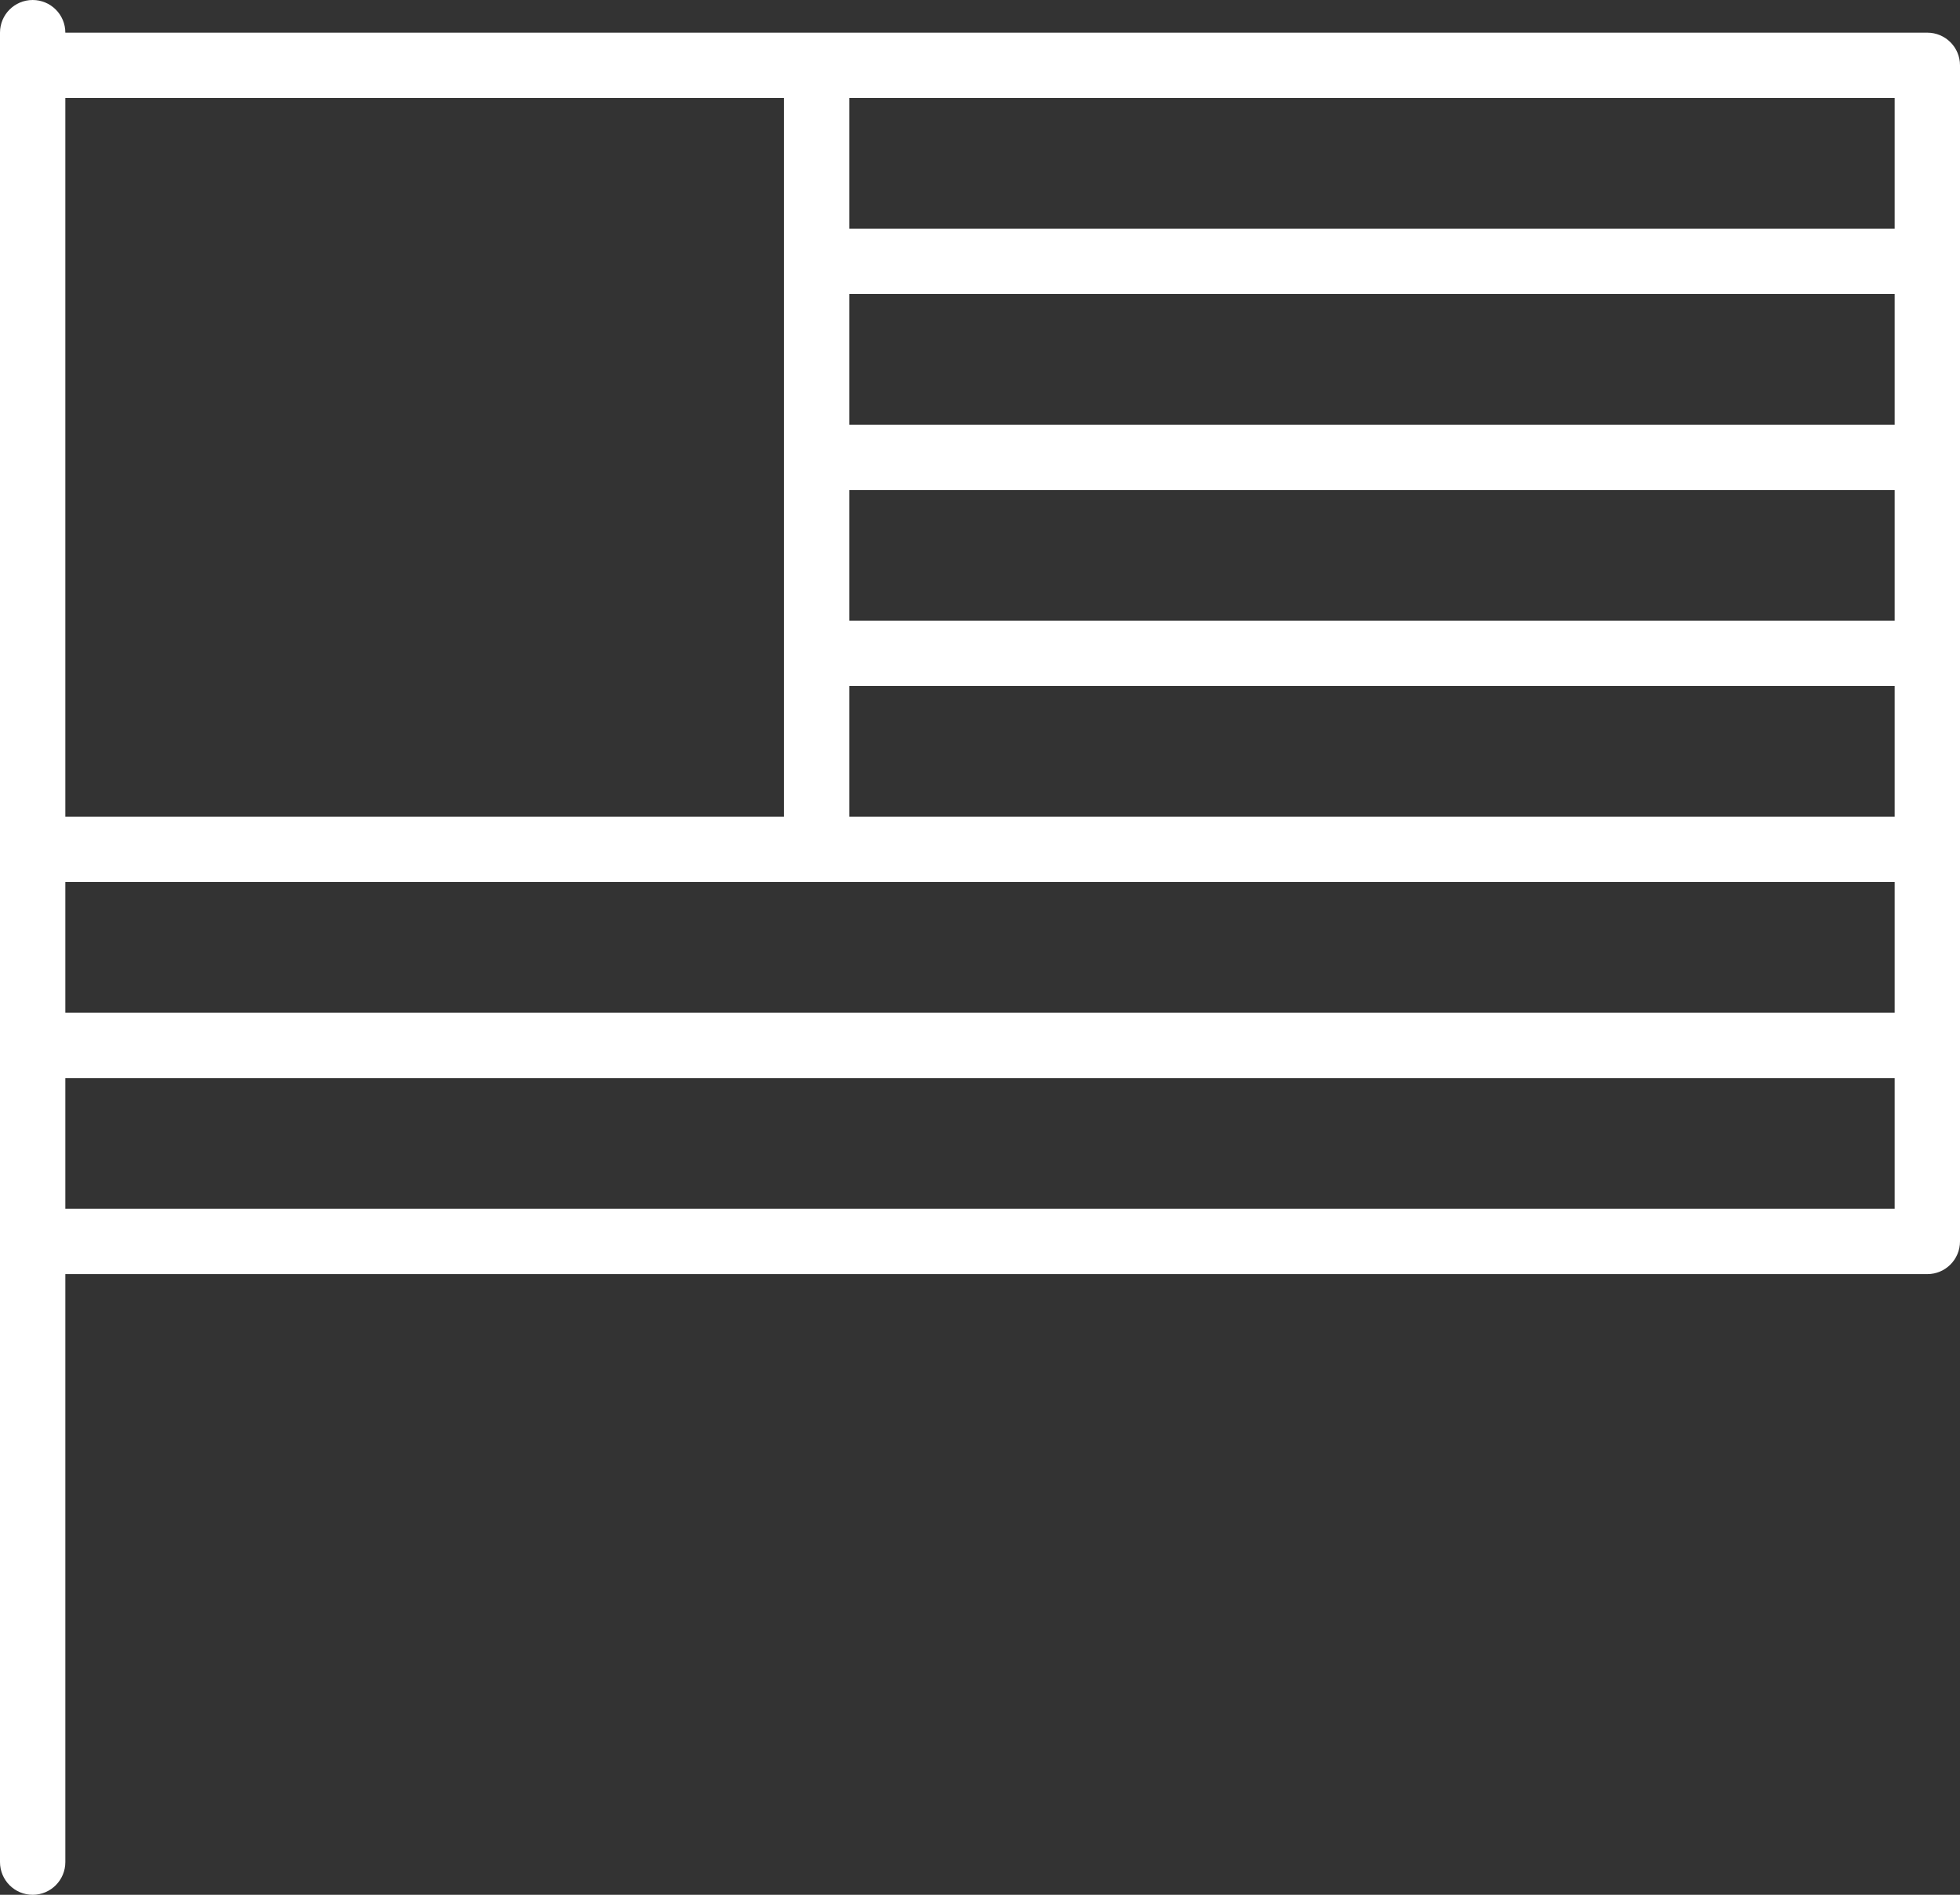 <svg version="1.1" id="856290c7-4a31-461c-a880-a456f73b2d98_svg" xmlns="http://www.w3.org/2000/svg" xmlns:xlink="http://www.w3.org/1999/xlink" x="0px" y="0px" width="100%" height="100%" viewBox="0.1 0.629 31.8 30.741" enable-background="new 0 0 32 32" xml:space="preserve" preserveAspectRatio="none">
<rect x="0.1" y="0.629" width="31.8" height="30.741" fill="#333333" stroke="none"/>
<path d="M31.37,1.159H13.35H1.16c0-0.293-0.237-0.53-0.53-0.53S0.1,0.866,0.1,1.159v0.53v12.72v6.36v10.07
	c0,0.293,0.237,0.531,0.53,0.531s0.53-0.238,0.53-0.531v-9.539h30.21c0.293,0,0.53-0.238,0.53-0.531V1.689
	C31.9,1.396,31.663,1.159,31.37,1.159z M1.16,14.939h12.19h17.49v2.12H1.16V14.939z M30.84,7.52H13.88V5.399h16.96V7.52z
	 M30.84,10.699H13.88V8.58h16.96V10.699z M13.88,11.759h16.96v2.12H13.88V11.759z M30.84,4.339H13.88v-2.12h16.96V4.339z
	 M12.819,2.219v11.66H1.16V2.219H12.819z M30.84,20.24H1.16v-2.119h29.68V20.24z" fill="#FFFFFF"></path>
</svg>